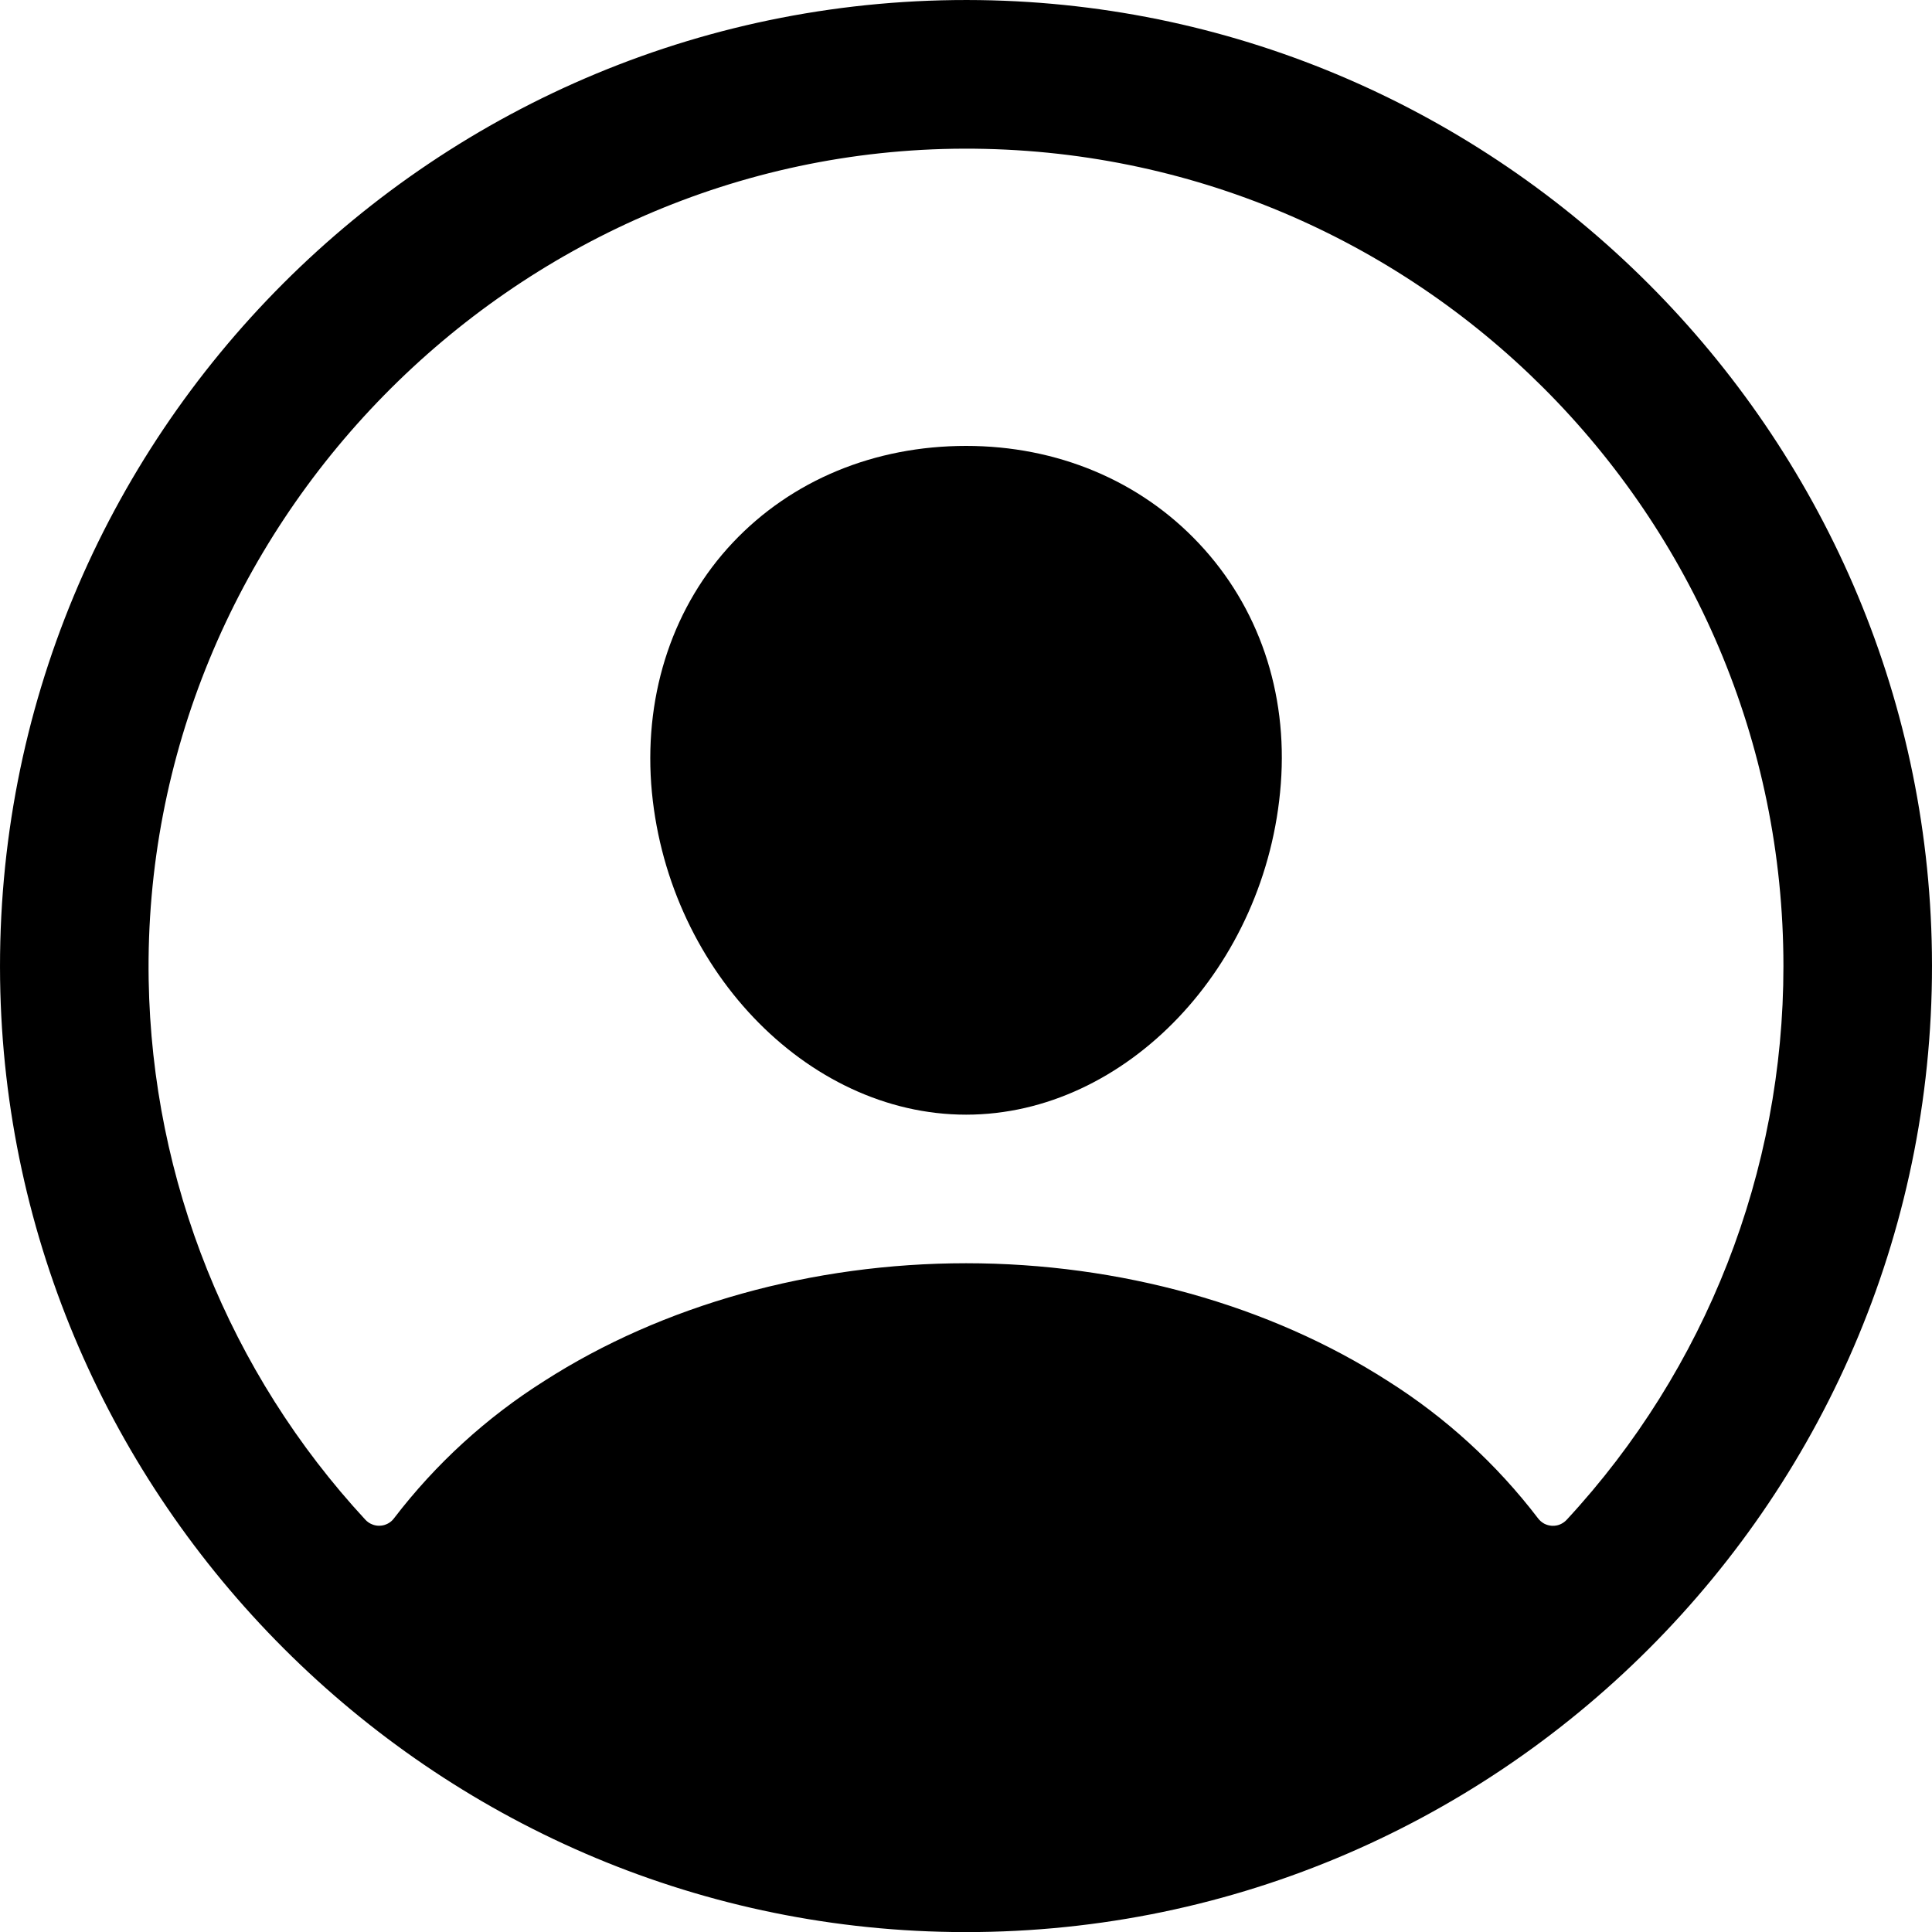 <?xml version="1.0" encoding="UTF-8"?> <svg xmlns="http://www.w3.org/2000/svg" width="20" height="20" viewBox="0 0 20 20" fill="none"><path d="M10.14 0.001C4.516 -0.075 -0.075 4.516 0.001 10.14C0.076 15.533 4.468 19.925 9.861 20C15.486 20.077 20.076 15.486 19.999 9.862C19.925 4.468 15.533 0.076 10.14 0.001ZM16.218 15.733C16.198 15.754 16.175 15.77 16.149 15.781C16.123 15.792 16.095 15.796 16.066 15.795C16.038 15.793 16.011 15.786 15.986 15.773C15.961 15.759 15.939 15.741 15.922 15.718C15.492 15.155 14.966 14.674 14.367 14.296C13.143 13.51 11.592 13.077 10.001 13.077C8.409 13.077 6.858 13.51 5.634 14.296C5.035 14.674 4.509 15.155 4.079 15.717C4.062 15.74 4.04 15.759 4.015 15.772C3.99 15.785 3.963 15.793 3.935 15.794C3.906 15.796 3.878 15.791 3.852 15.78C3.826 15.77 3.803 15.754 3.783 15.733C2.373 14.21 1.574 12.22 1.539 10.145C1.461 5.467 5.3 1.551 9.98 1.539C14.66 1.528 18.462 5.328 18.462 10.001C18.463 12.126 17.662 14.174 16.218 15.733Z" fill="black"></path><path d="M10.001 4.616C9.052 4.616 8.195 4.971 7.586 5.617C6.977 6.263 6.673 7.155 6.741 8.114C6.881 10.001 8.343 11.539 10.001 11.539C11.658 11.539 13.117 10.001 13.259 8.114C13.331 7.165 13.029 6.28 12.409 5.623C11.798 4.974 10.942 4.616 10.001 4.616Z" fill="black"></path></svg> 